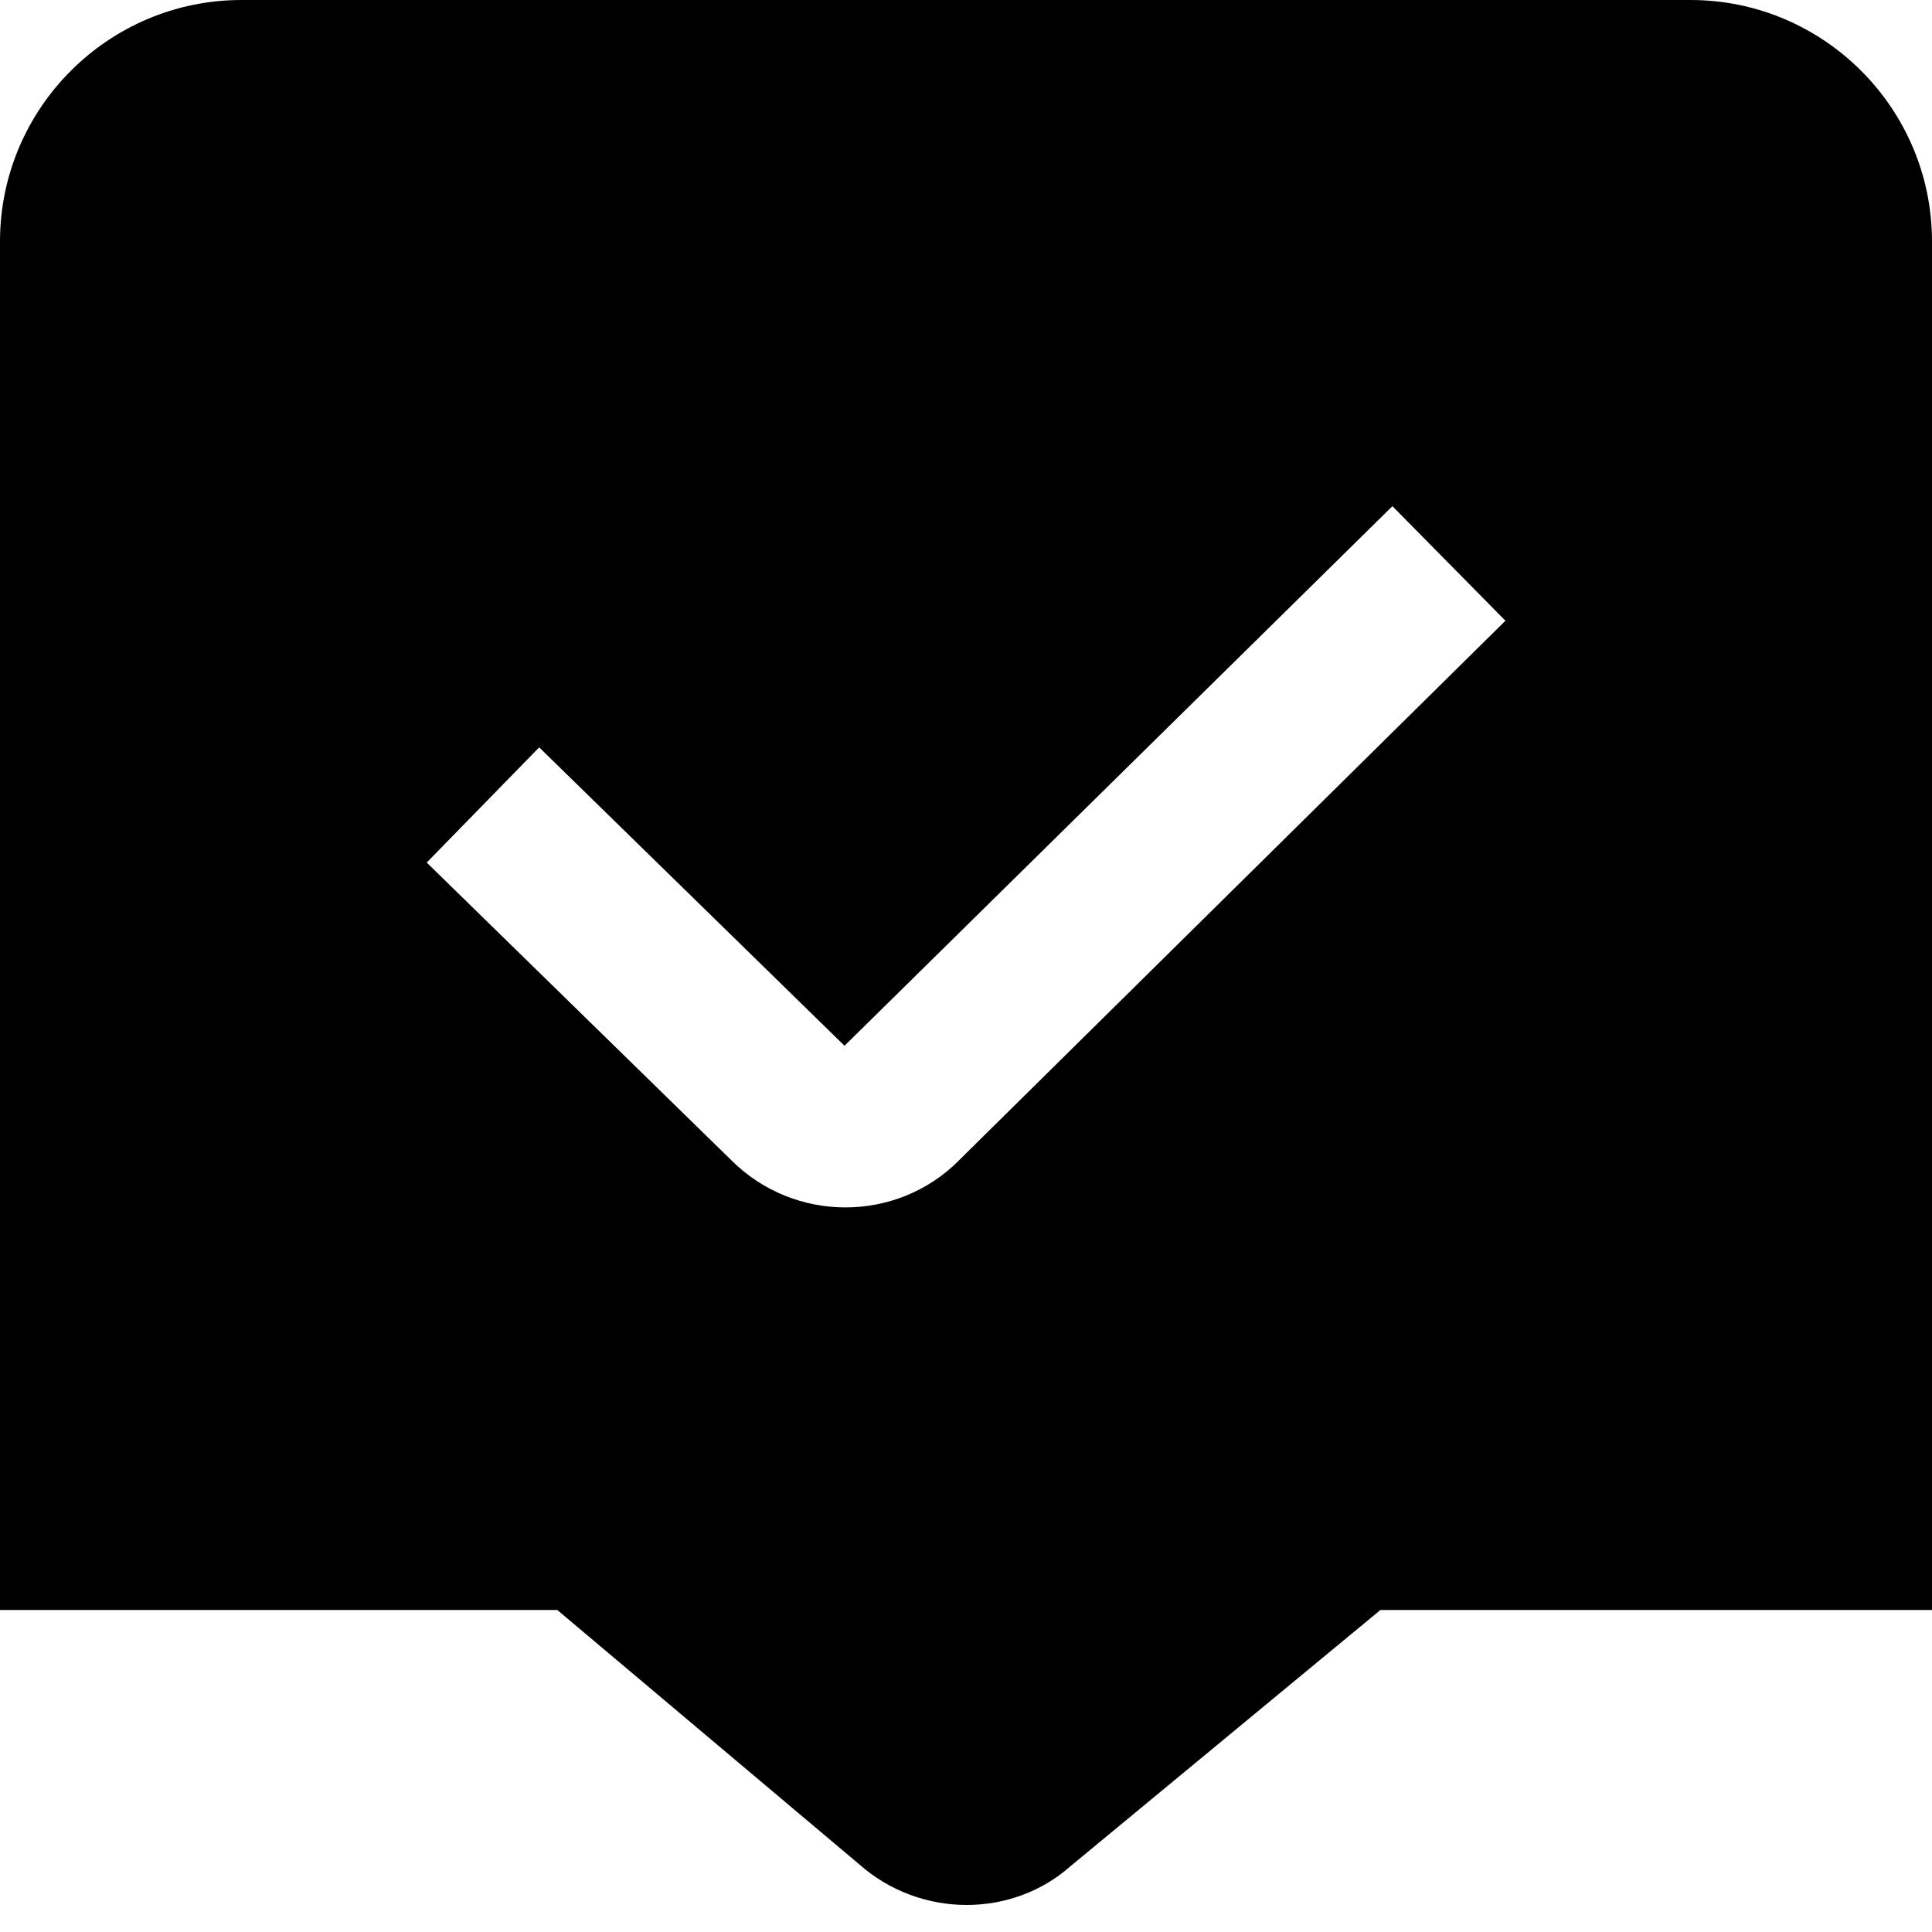 <?xml version="1.0" encoding="UTF-8"?>
<svg xmlns="http://www.w3.org/2000/svg" id="Layer_1" data-name="Layer 1" viewBox="0 0 24 24" width="512" height="512"><path d="m21,0H3C1.346,0,0,1.346,0,3v17h6.923l3.748,3.157c.382.339.862.507,1.337.507.468,0,.931-.162,1.293-.484l3.847-3.18h6.852V3c0-1.654-1.346-3-3-3Zm-9.09,14.418c-.387.387-.897.581-1.408.581s-1.025-.195-1.416-.585l-3.785-3.699,1.397-1.431,3.793,3.707,6.806-6.703,1.404,1.423-6.792,6.707Z"/></svg>
